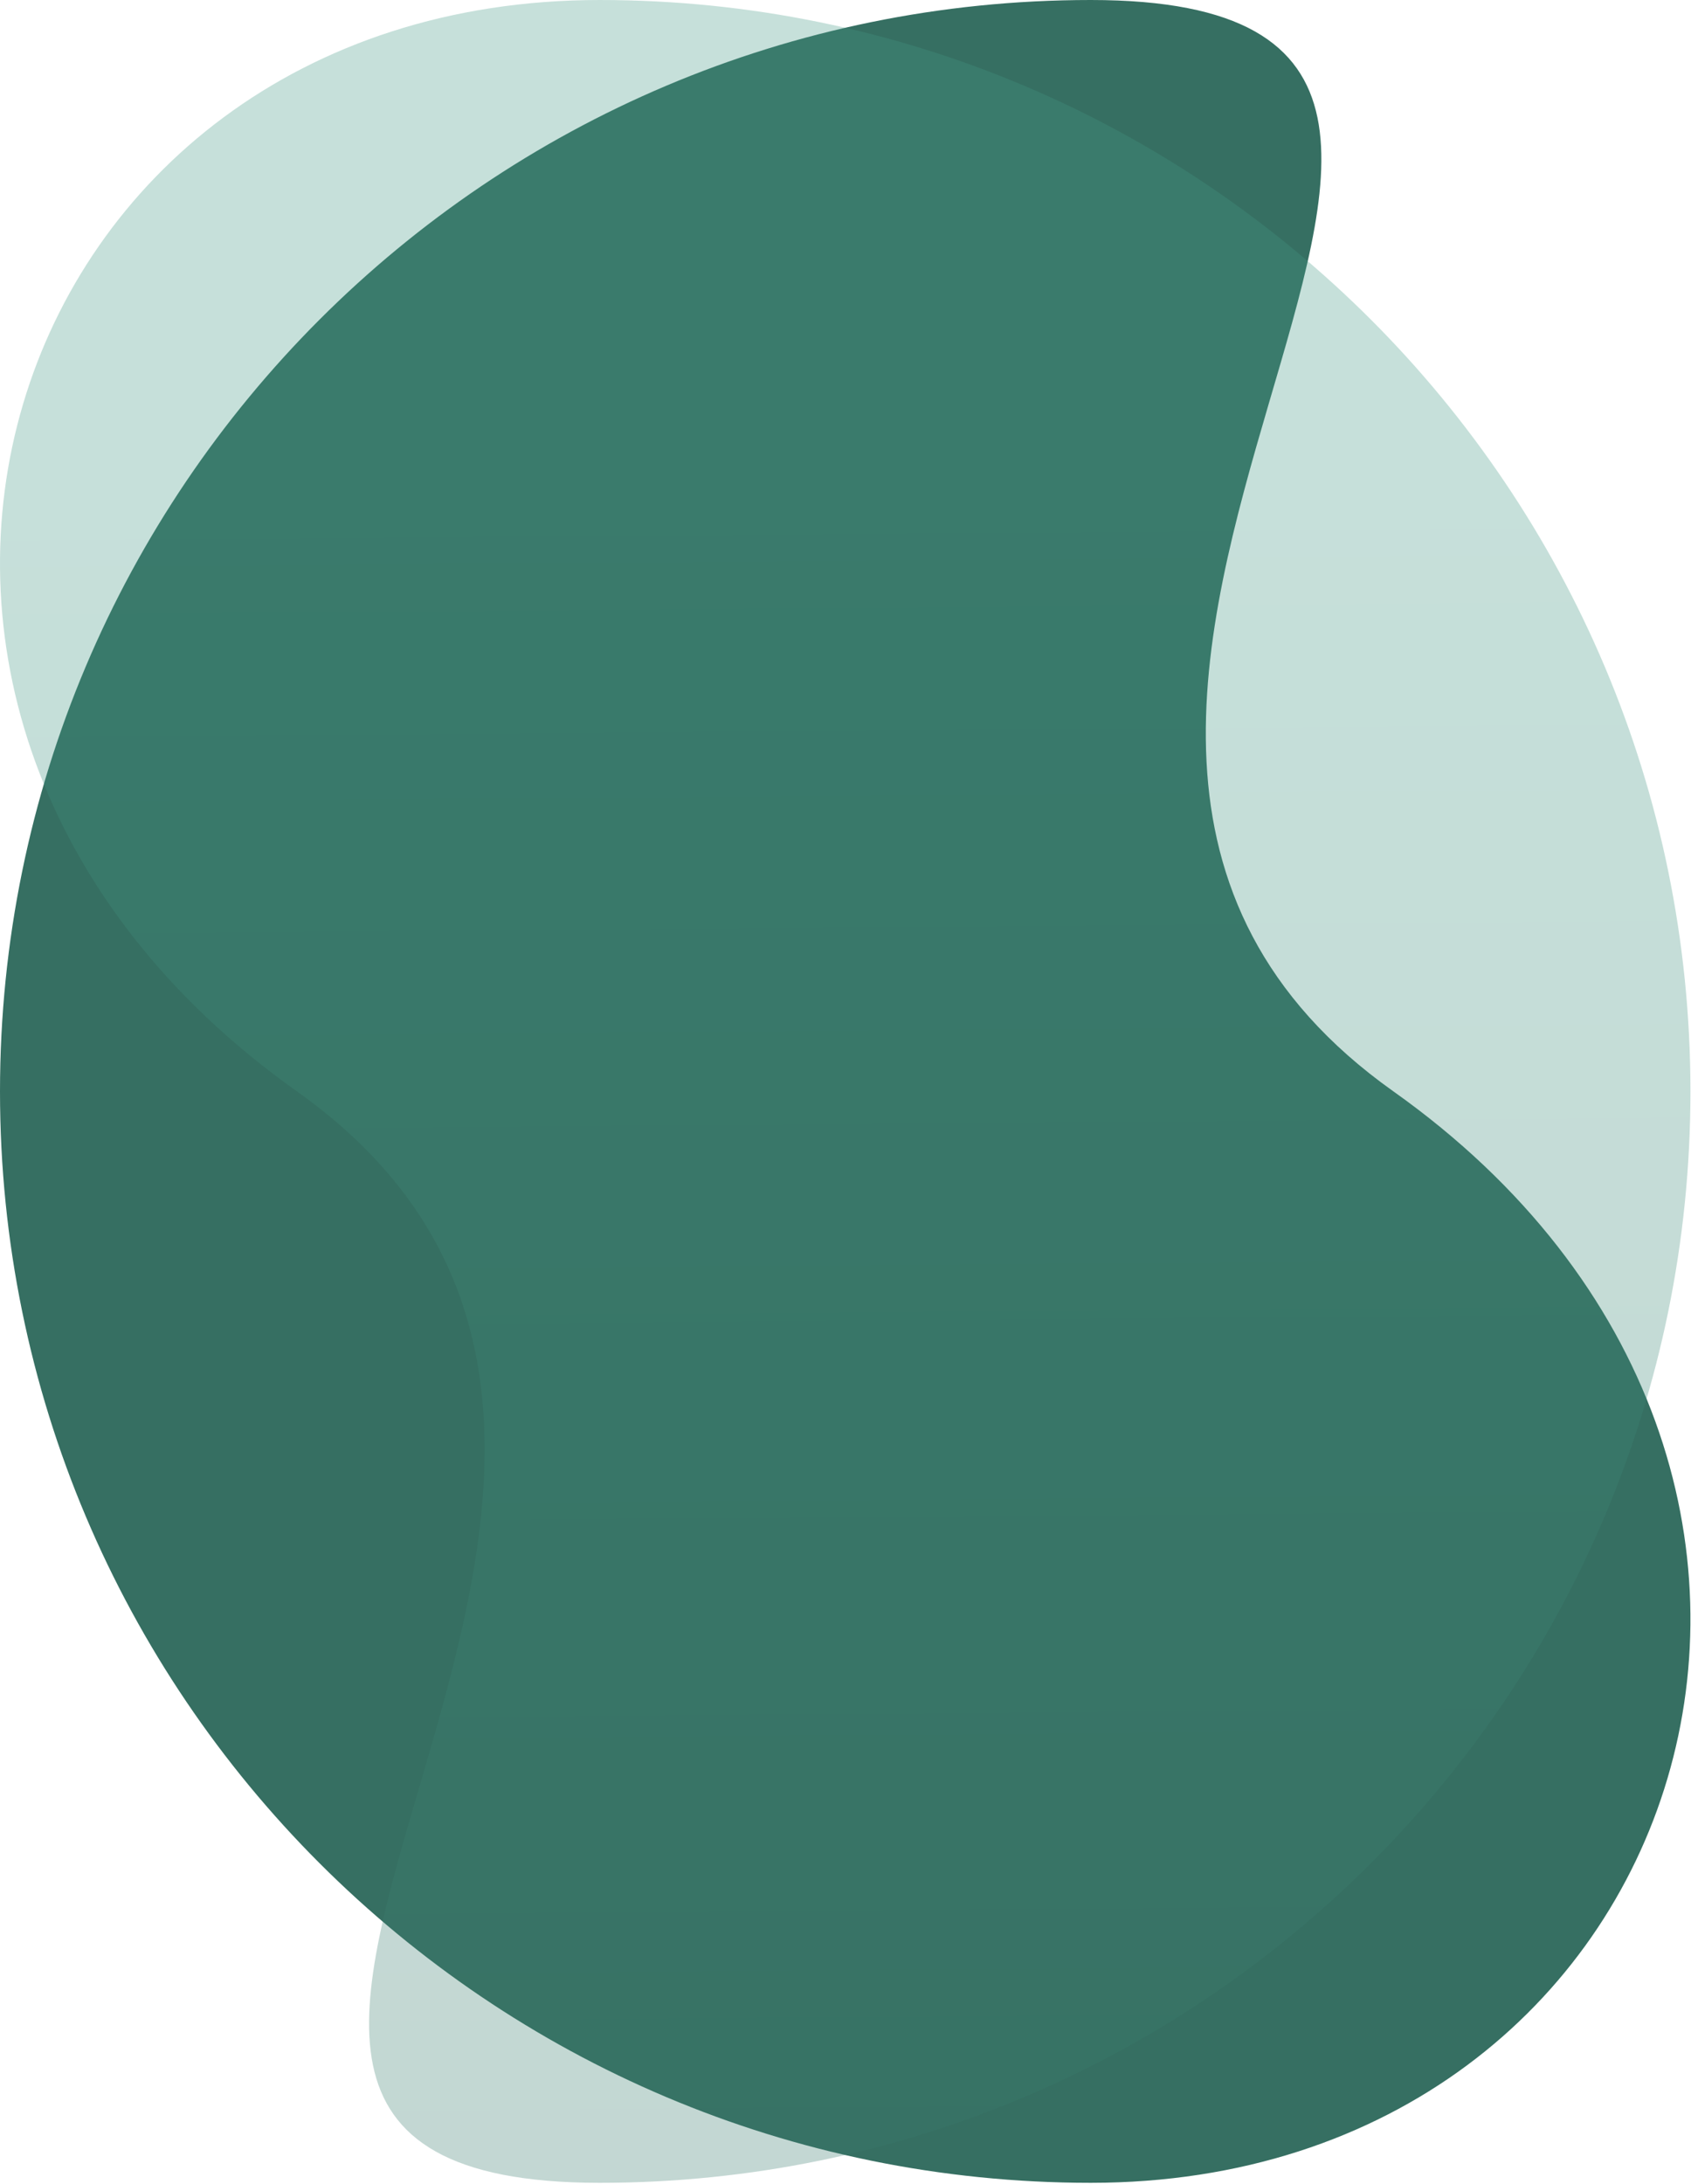 <svg width="495" height="639" viewBox="0 0 495 639" fill="none" xmlns="http://www.w3.org/2000/svg">
<g clip-path="url(#clip0_2663_19916)">
<path d="M319.3 0C495.645 0 252.234 208.923 407.893 319.3C563.552 429.677 495.645 638.6 319.3 638.6C142.955 638.6 0 495.645 0 319.3C0 142.955 142.956 0 319.3 0Z" fill="#366F62"/>
<path opacity="0.3" d="M175.536 638.601C-0.809 638.601 242.602 429.678 86.943 319.301C-68.716 208.924 -0.809 0.001 175.536 0.001C351.881 0.001 494.836 142.956 494.836 319.301C494.836 495.646 351.88 638.601 175.536 638.601Z" fill="url(#paint0_linear_2663_19916)"/>
</g>
<defs>
<linearGradient id="paint0_linear_2663_19916" x1="294.922" y1="857.641" x2="289.153" y2="115.605" gradientUnits="userSpaceOnUse">
<stop stop-color="#366F62"/>
<stop offset="1" stop-color="#429A86"/>
</linearGradient>
<clipPath id="clip0_2663_19916">
<rect width="494.836" height="638.601" fill="white"/>
</clipPath>
</defs>
</svg>
